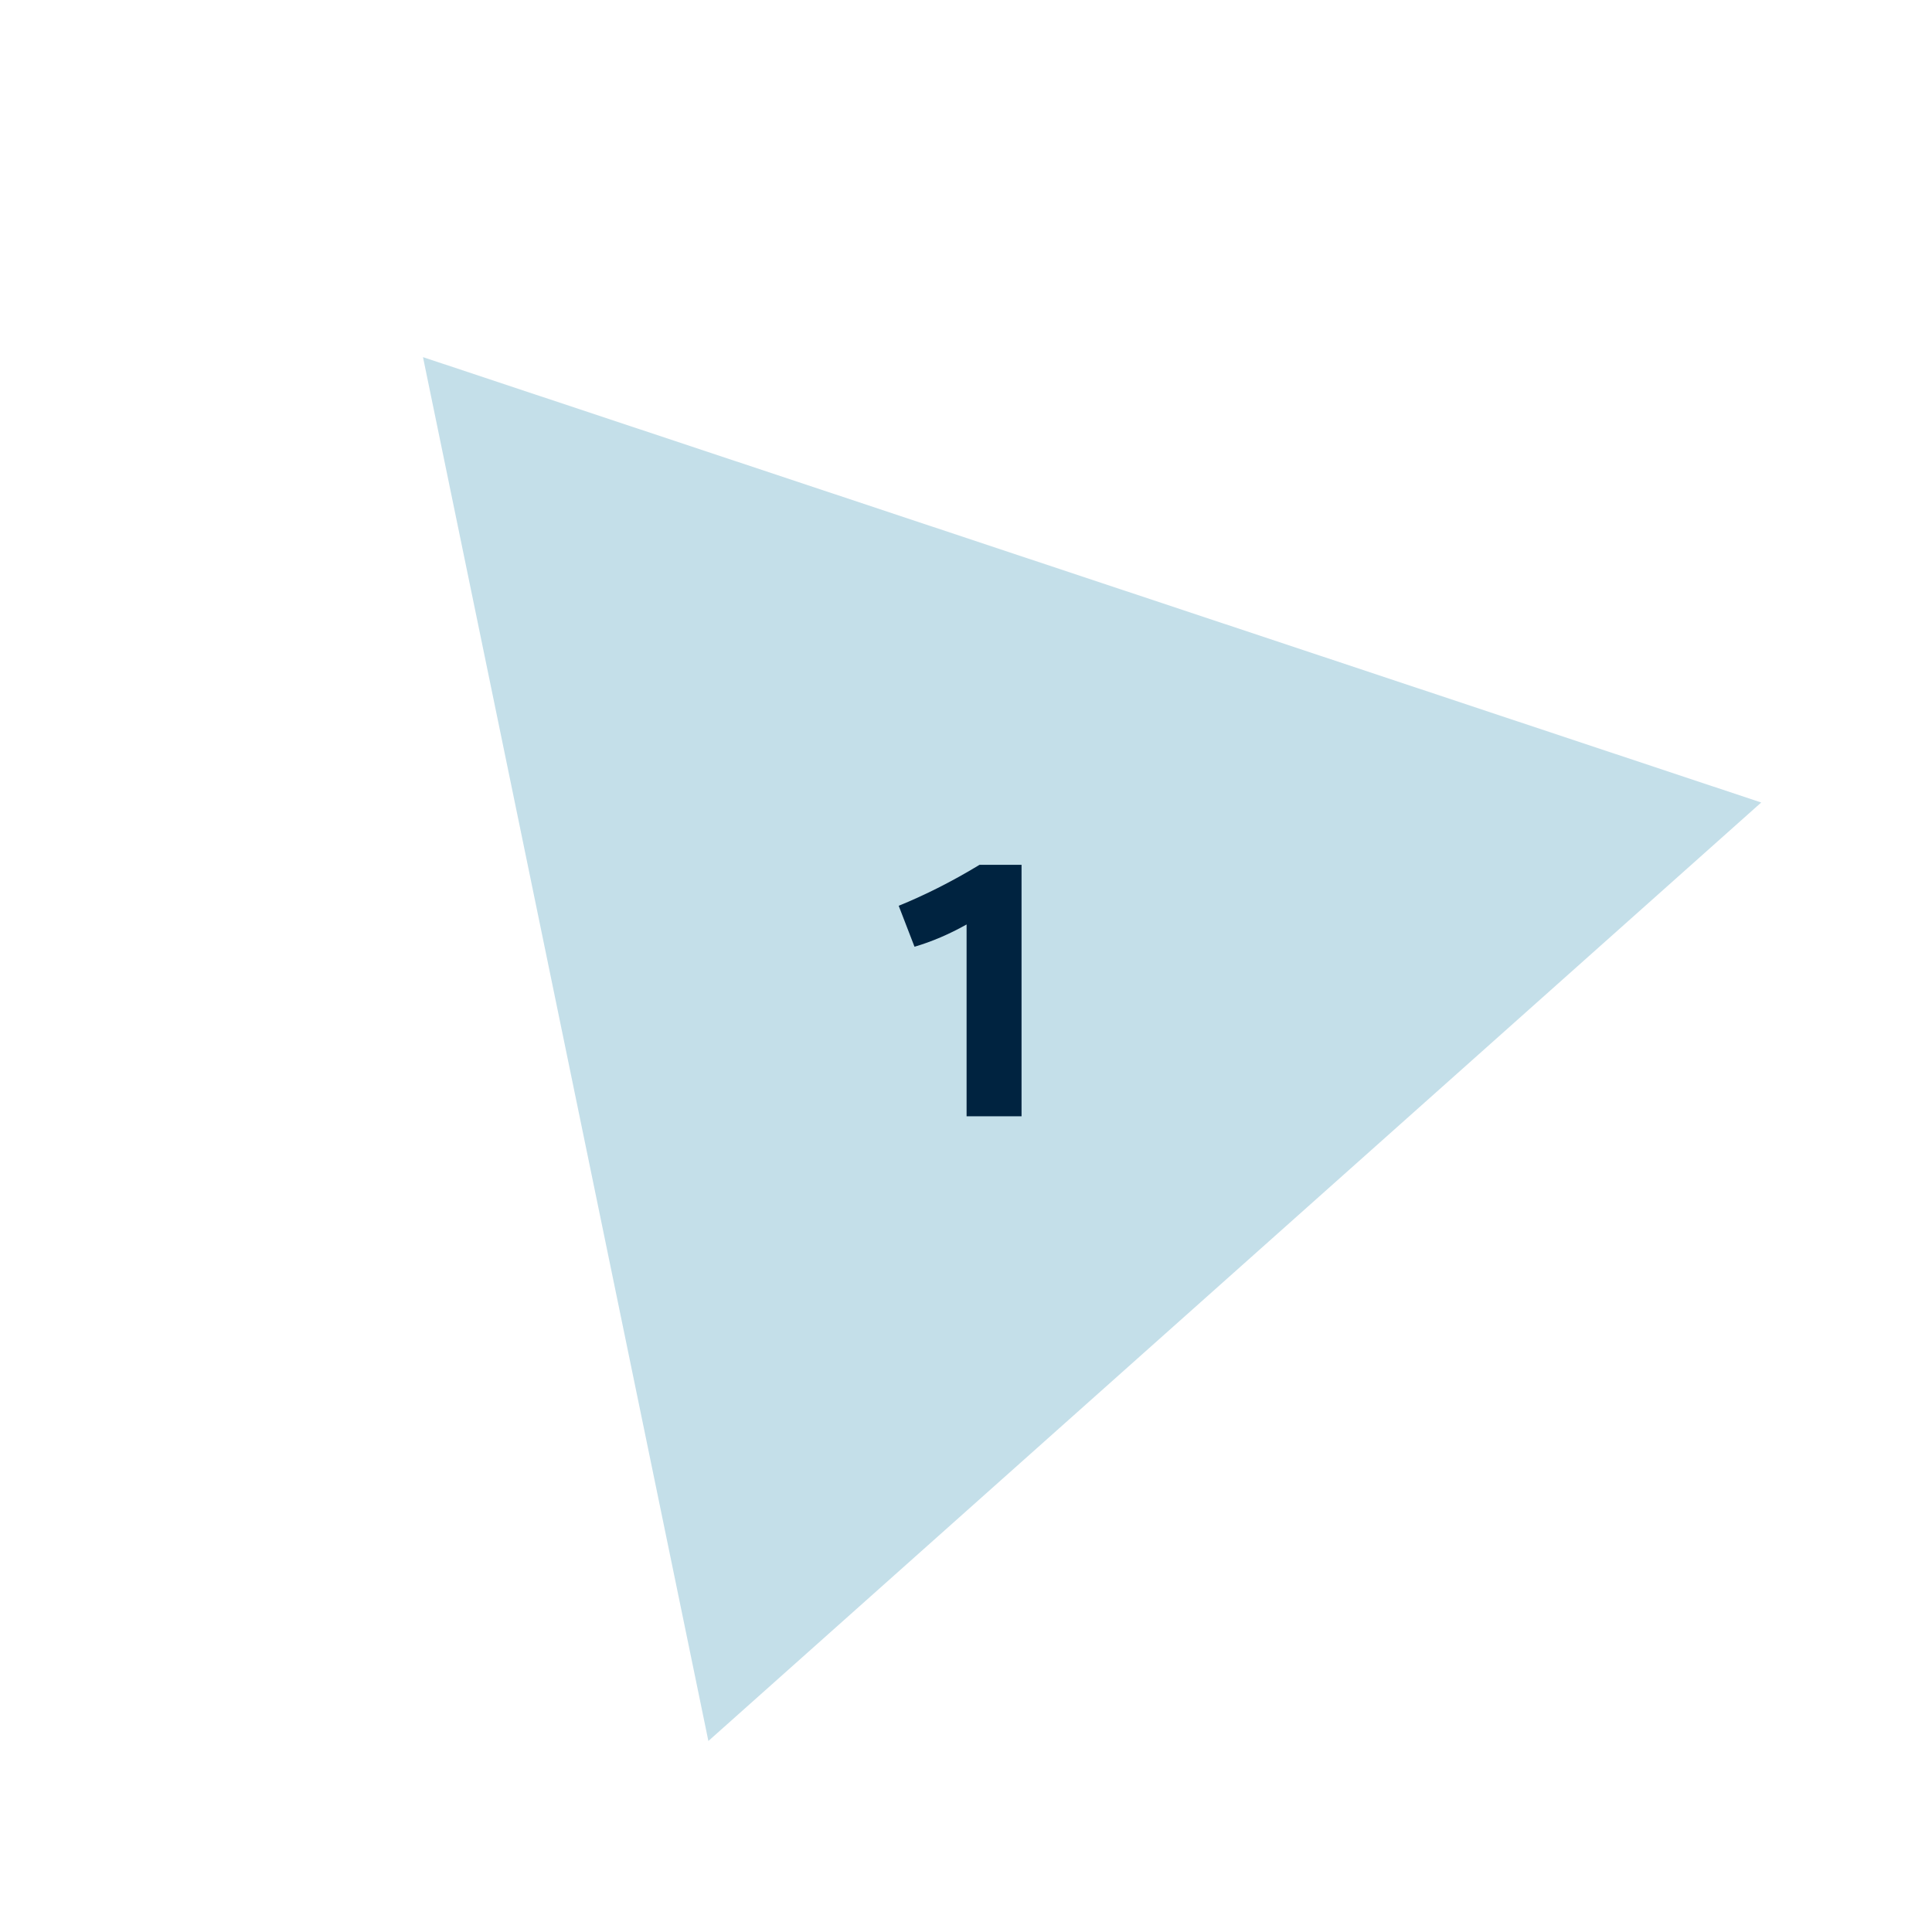 <svg width="315" height="315" viewBox="0 0 315 315" fill="none" xmlns="http://www.w3.org/2000/svg">
<path d="M287.155 130.843L115.497 283.858L68.965 58.228L287.155 130.843Z" fill="#C4DFE9"/>
<path d="M159.704 141.005C155.077 143.816 150.568 146.042 146.527 147.681L149.104 154.358C151.915 153.538 154.785 152.308 157.596 150.727V182H166.556V141.005H159.704Z" fill="#002340"/>
</svg>
